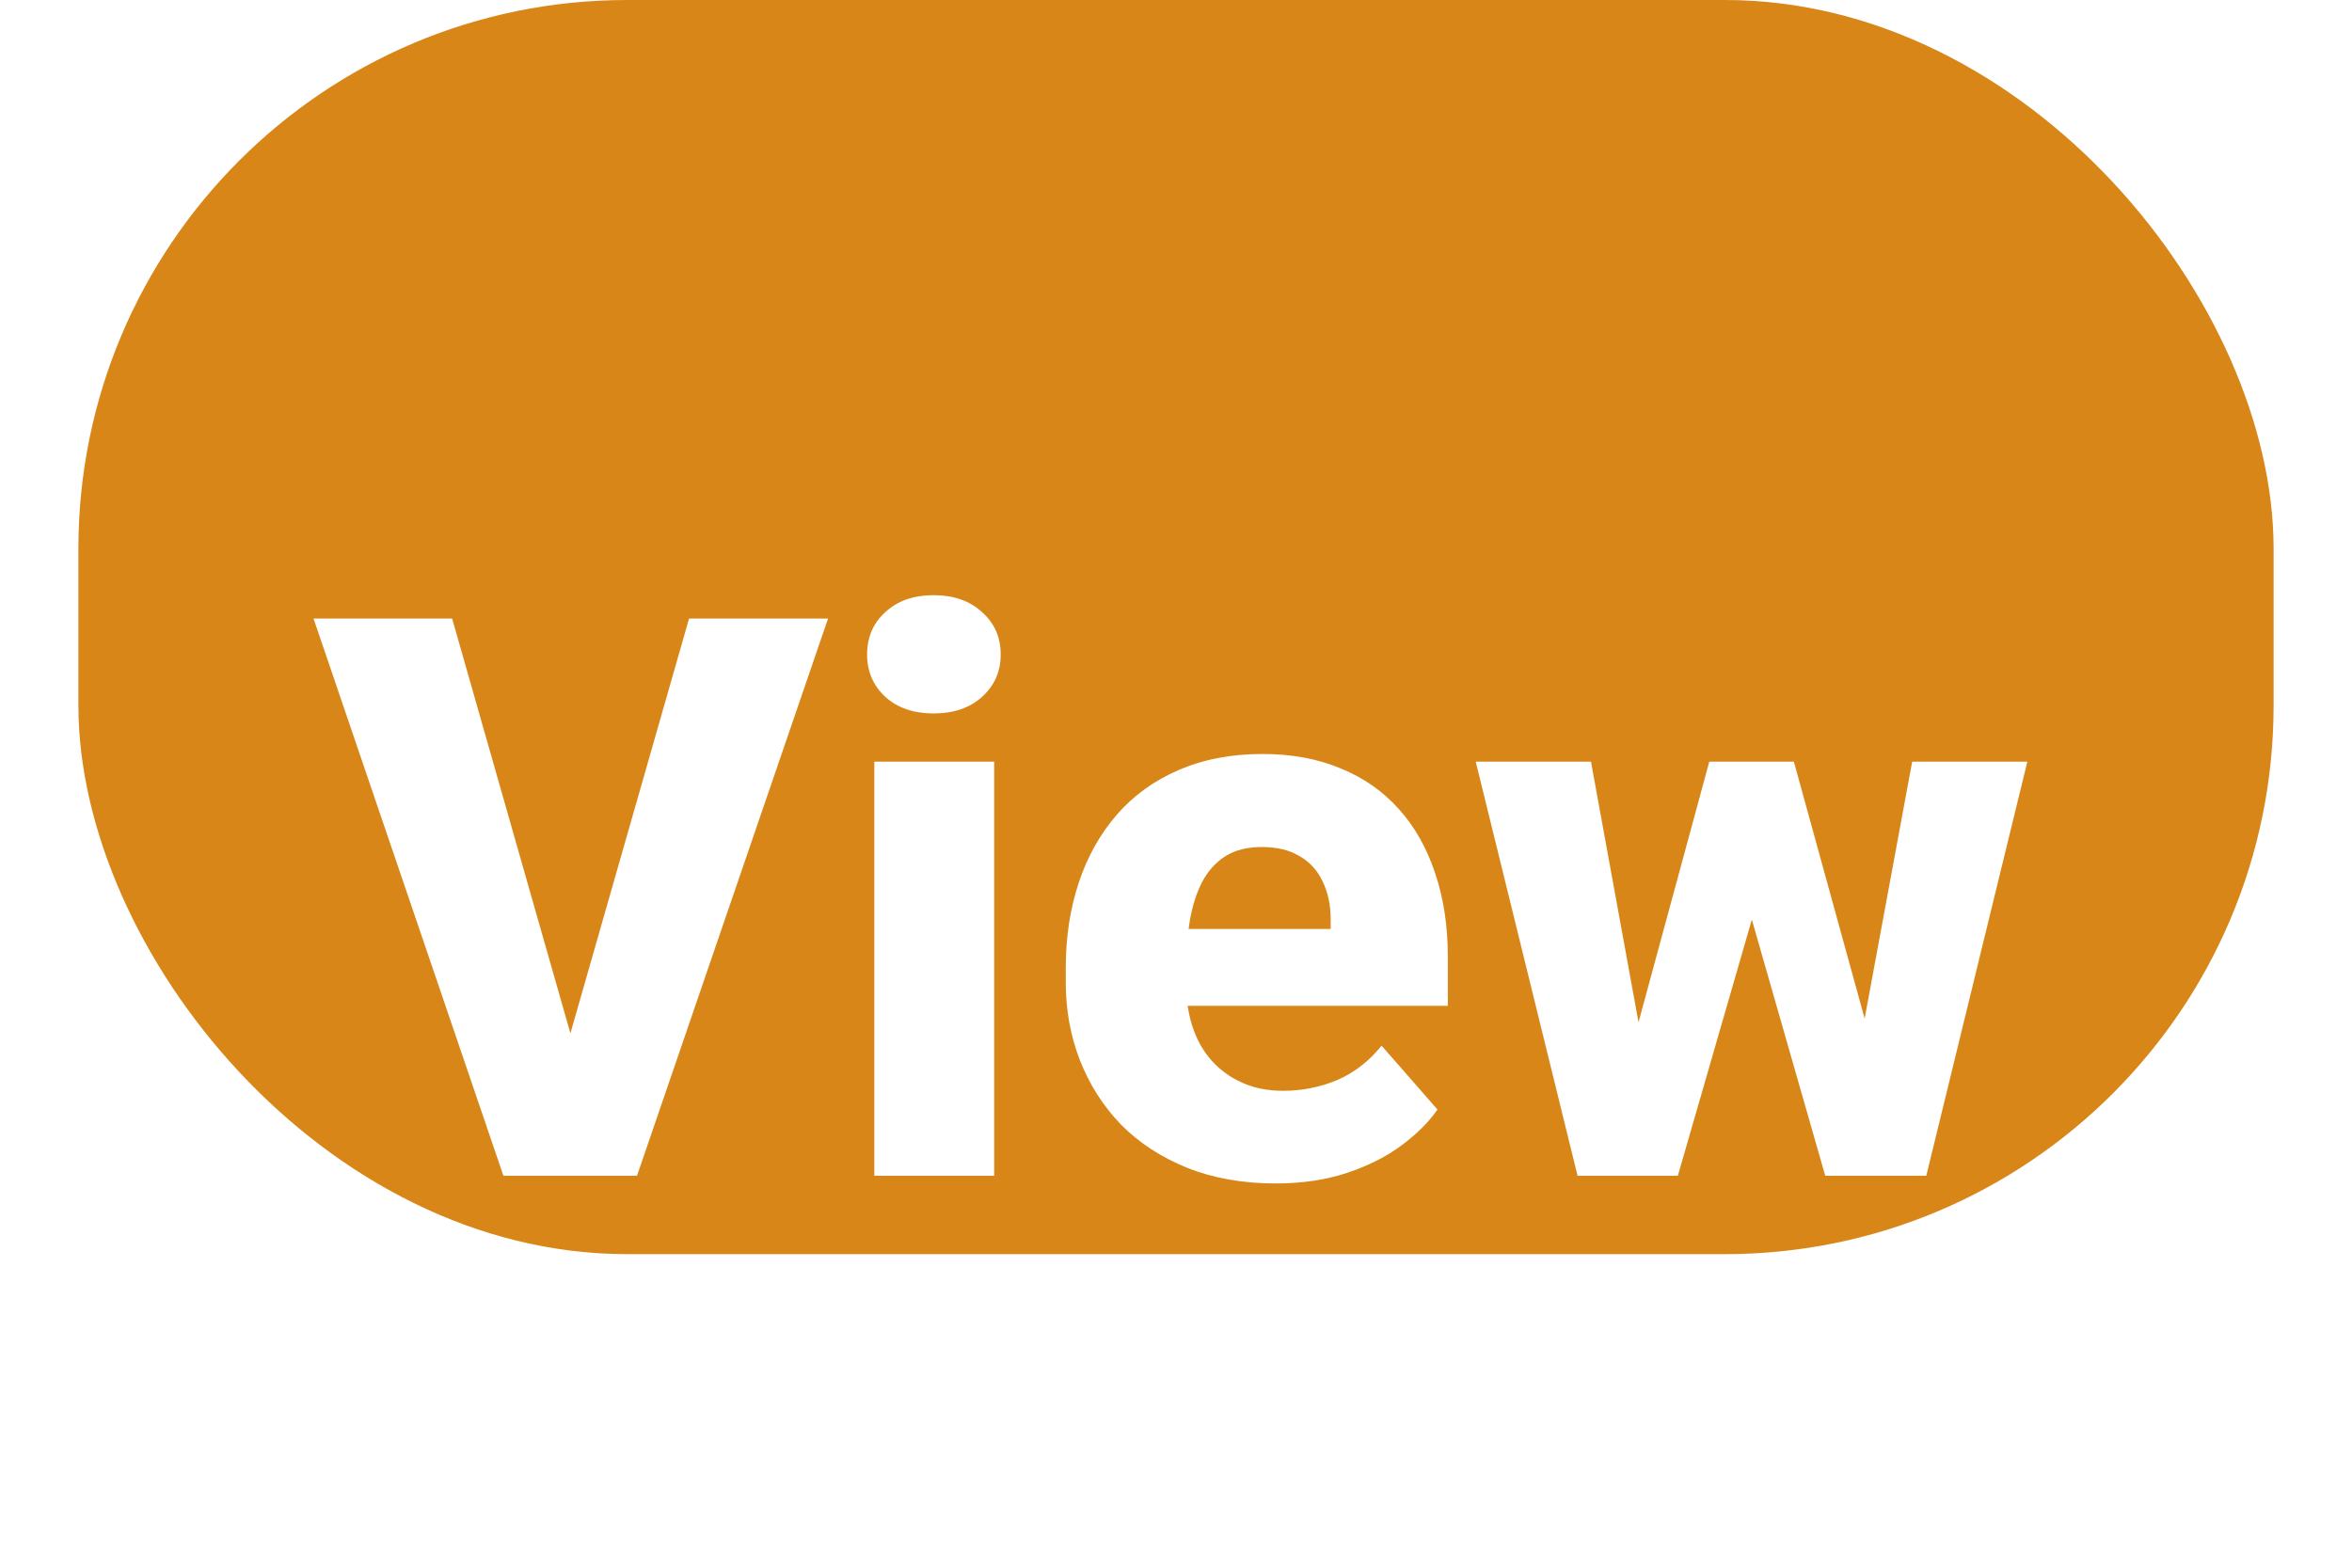 <svg width="30" height="20" viewBox="0 0 30 20" fill="none" xmlns="http://www.w3.org/2000/svg">
<rect x="1" width="28" height="16" rx="7" fill="#D98618"/>
<g filter="url(#filter0_d_1789_29)">
<path d="M7.207 9.423L8.789 3.891H10.562L8.125 11H6.968L7.207 9.423ZM5.767 3.891L7.344 9.423L7.593 11H6.421L3.999 3.891H5.767ZM12.681 5.717V11H11.152V5.717H12.681ZM11.06 4.35C11.06 4.128 11.138 3.948 11.294 3.808C11.45 3.664 11.655 3.593 11.909 3.593C12.163 3.593 12.368 3.664 12.524 3.808C12.684 3.948 12.764 4.128 12.764 4.35C12.764 4.568 12.684 4.748 12.524 4.892C12.368 5.032 12.163 5.102 11.909 5.102C11.655 5.102 11.45 5.032 11.294 4.892C11.138 4.748 11.06 4.568 11.06 4.35ZM16.27 11.098C15.85 11.098 15.474 11.031 15.142 10.898C14.81 10.764 14.528 10.58 14.297 10.346C14.069 10.108 13.895 9.835 13.774 9.525C13.654 9.216 13.594 8.886 13.594 8.534V8.349C13.594 7.955 13.649 7.592 13.76 7.26C13.87 6.928 14.032 6.64 14.243 6.396C14.458 6.148 14.722 5.958 15.034 5.824C15.347 5.688 15.703 5.619 16.104 5.619C16.478 5.619 16.811 5.681 17.105 5.805C17.398 5.925 17.645 6.099 17.847 6.327C18.049 6.552 18.201 6.824 18.306 7.143C18.413 7.458 18.467 7.813 18.467 8.207V8.832H14.209V7.851H16.973V7.733C16.973 7.548 16.939 7.385 16.87 7.245C16.805 7.105 16.707 6.998 16.577 6.923C16.45 6.845 16.289 6.806 16.094 6.806C15.908 6.806 15.754 6.845 15.63 6.923C15.506 7.001 15.407 7.112 15.332 7.255C15.26 7.395 15.208 7.559 15.176 7.748C15.143 7.934 15.127 8.134 15.127 8.349V8.534C15.127 8.739 15.155 8.926 15.21 9.096C15.265 9.265 15.347 9.41 15.454 9.53C15.562 9.651 15.692 9.745 15.845 9.813C15.998 9.882 16.172 9.916 16.367 9.916C16.608 9.916 16.838 9.87 17.056 9.779C17.274 9.685 17.463 9.538 17.622 9.34L18.335 10.155C18.227 10.312 18.076 10.463 17.881 10.609C17.689 10.753 17.458 10.87 17.188 10.961C16.917 11.052 16.611 11.098 16.27 11.098ZM20.767 9.53L21.802 5.717H22.764L22.436 7.416L21.401 11H20.615L20.767 9.53ZM20.293 5.717L20.986 9.516L21.06 11H20.122L18.823 5.717H20.293ZM23.701 9.442L24.39 5.717H25.859L24.57 11H23.633L23.701 9.442ZM22.881 5.717L23.926 9.511L24.077 11H23.281L22.256 7.421L21.943 5.717H22.881Z" fill="white"/>
</g>
<defs>
<filter id="filter0_d_1789_29" x="-0.001" y="3.593" width="29.86" height="15.505" filterUnits="userSpaceOnUse" color-interpolation-filters="sRGB">
<feFlood flood-opacity="0" result="BackgroundImageFix"/>
<feColorMatrix in="SourceAlpha" type="matrix" values="0 0 0 0 0 0 0 0 0 0 0 0 0 0 0 0 0 0 127 0" result="hardAlpha"/>
<feOffset dy="4"/>
<feGaussianBlur stdDeviation="2"/>
<feComposite in2="hardAlpha" operator="out"/>
<feColorMatrix type="matrix" values="0 0 0 0 0 0 0 0 0 0 0 0 0 0 0 0 0 0 0.25 0"/>
<feBlend mode="normal" in2="BackgroundImageFix" result="effect1_dropShadow_1789_29"/>
<feBlend mode="normal" in="SourceGraphic" in2="effect1_dropShadow_1789_29" result="shape"/>
</filter>
</defs>
</svg>
